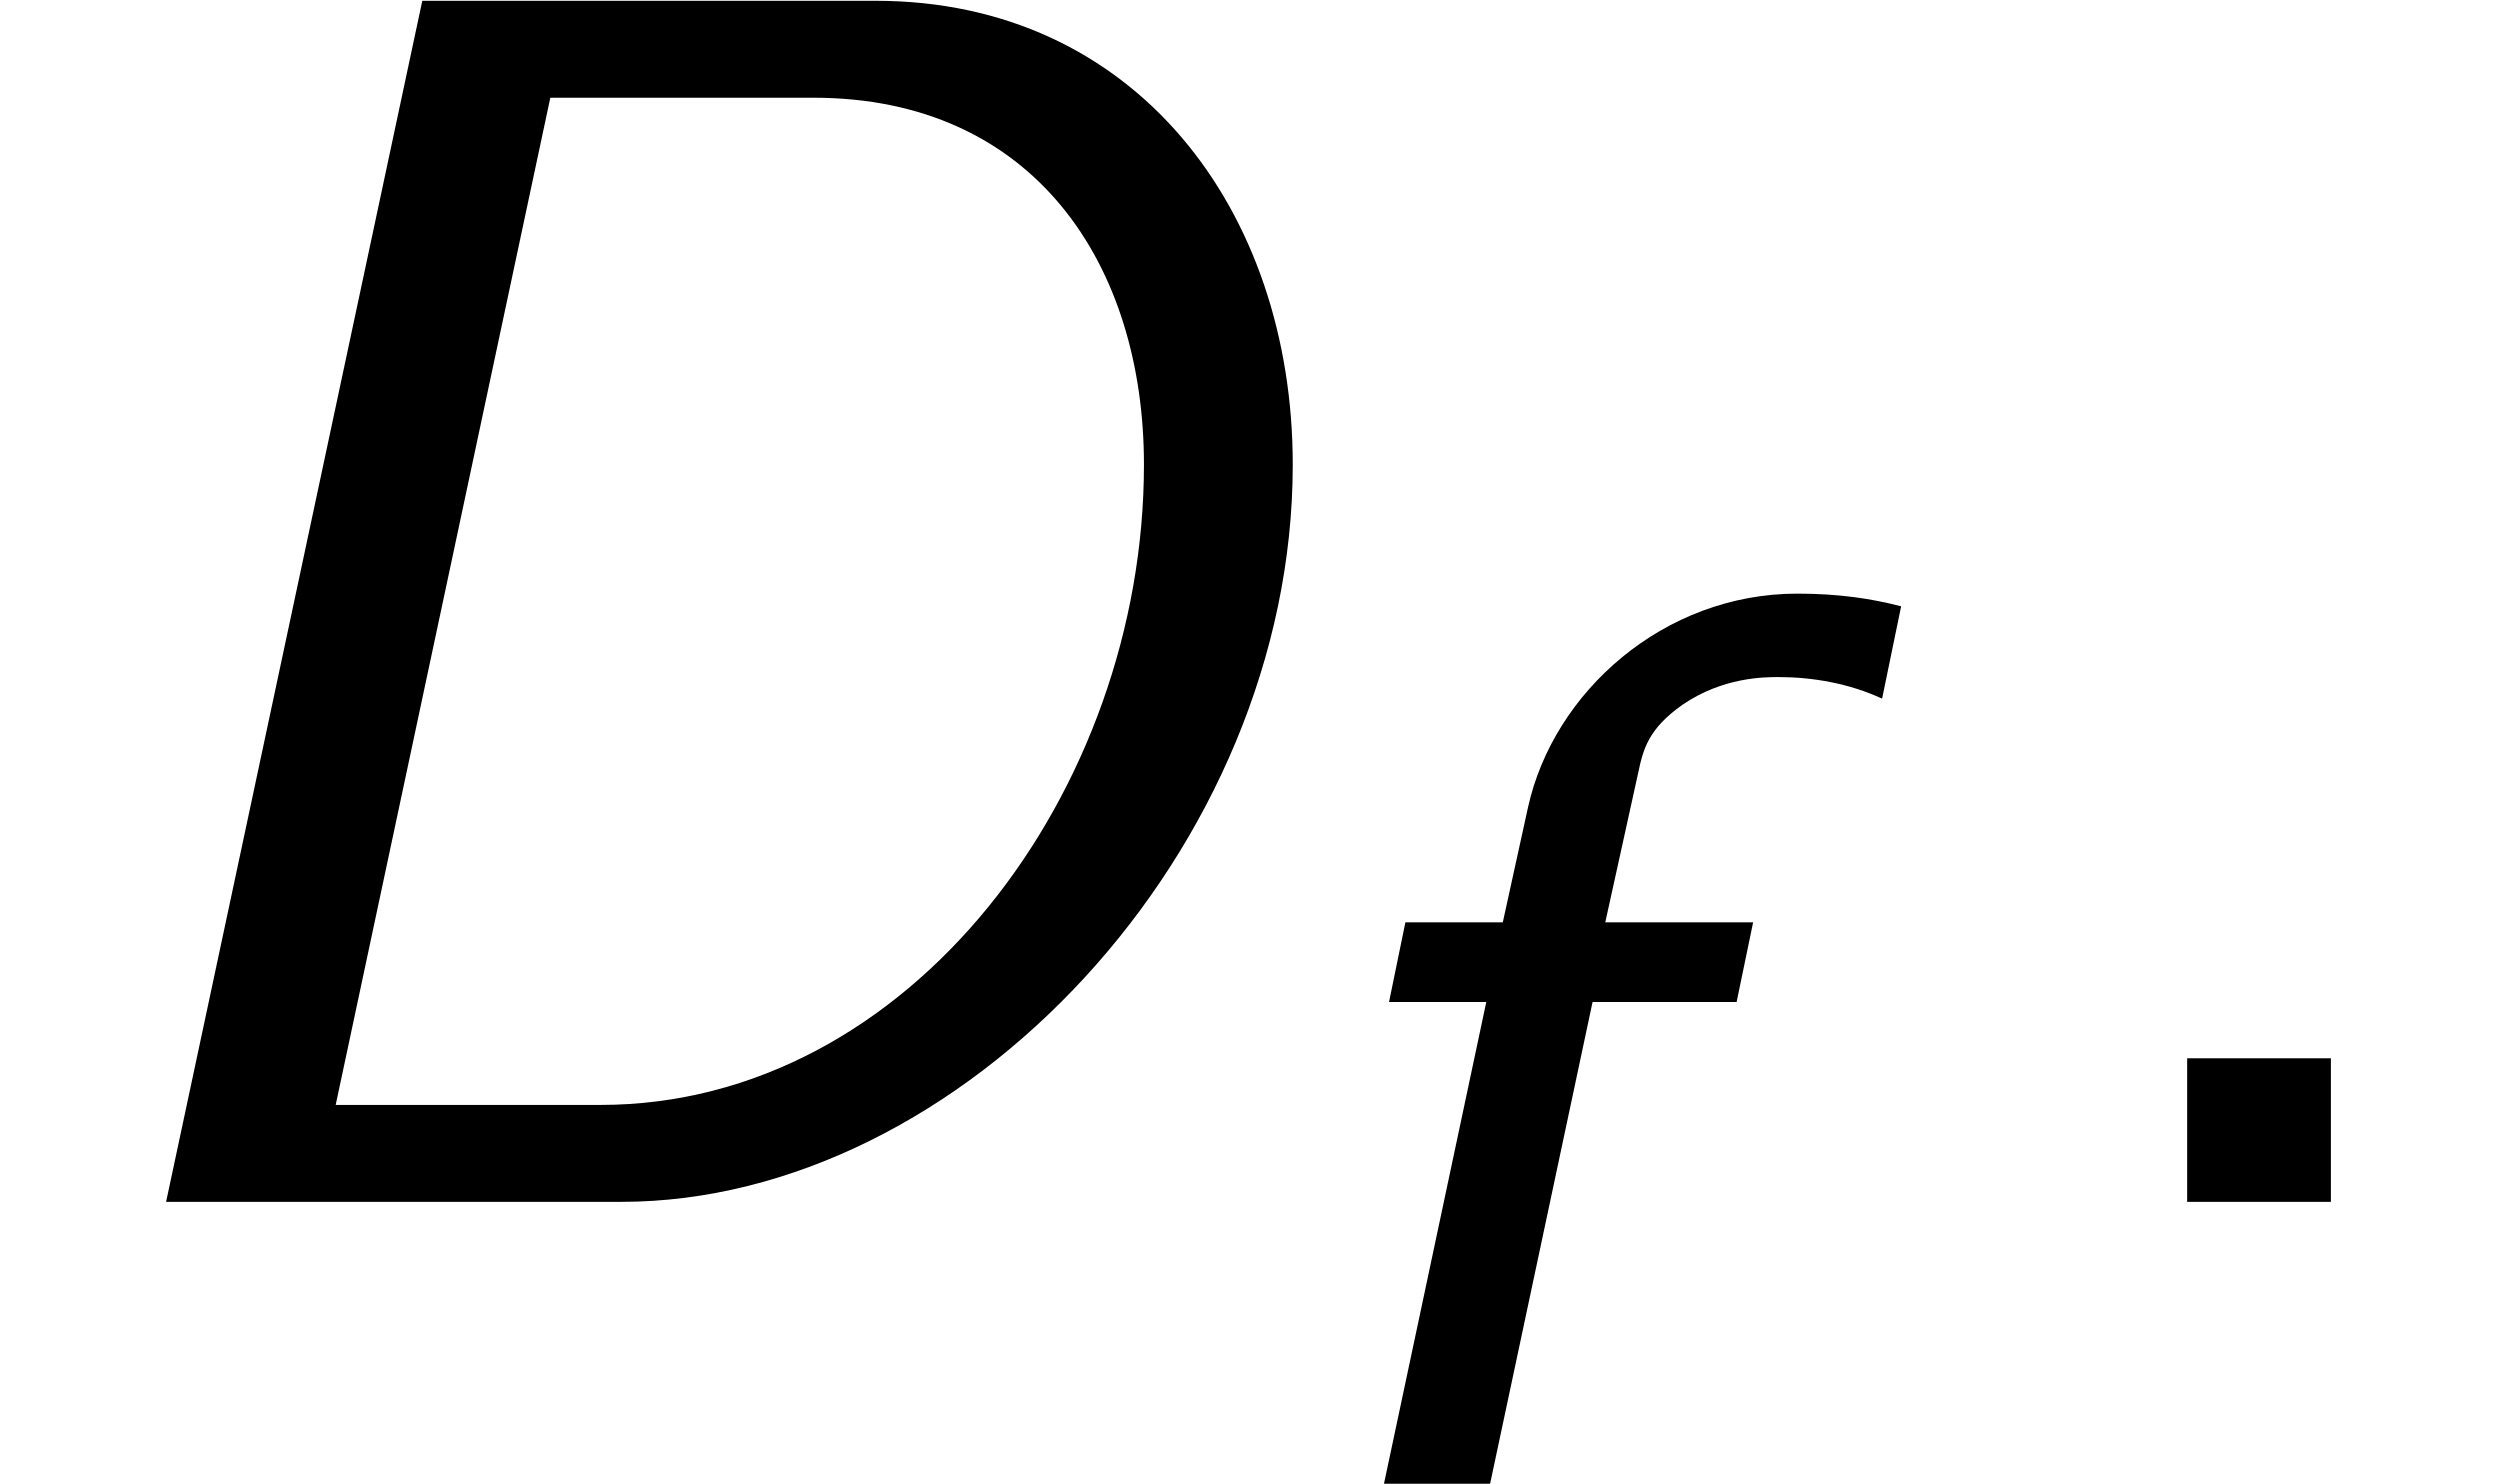 <?xml version='1.0' encoding='UTF-8'?>
<!-- This file was generated by dvisvgm 2.13.3 -->
<svg version='1.1' xmlns='http://www.w3.org/2000/svg' xmlns:xlink='http://www.w3.org/1999/xlink' width='15.759pt' height='9.353pt' viewBox='70.735 61.166 15.759 9.353'>
<defs>
<path id='g1-68' d='M2.662-7.571L1.047 0H3.916C6.065 0 8.149-2.225 8.149-4.647C8.149-6.251 7.156-7.571 5.52-7.571H2.662ZM3.469-6.96H5.127C6.524-6.96 7.211-5.902 7.211-4.647C7.211-2.596 5.738-.611 3.785-.611H2.116L3.469-6.96Z'/>
<path id='g2-46' d='M1.964-.905H1.058V0H1.964V-.905Z'/>
<path id='g0-102' d='M2.16-3.037H3.068L3.172-3.539H2.24L2.447-4.479C2.479-4.631 2.511-4.758 2.726-4.91C2.981-5.085 3.244-5.085 3.332-5.085C3.547-5.085 3.778-5.045 3.985-4.949L4.105-5.531C3.921-5.579 3.714-5.611 3.451-5.611C2.606-5.611 1.913-4.989 1.753-4.264L1.594-3.539H.98L.877-3.037H1.49L.845 0H1.514L2.16-3.037Z'/>
</defs>
<g id='page1'>
<use x='70.735' y='68.742' xlink:href='#g1-68'/>
<use x='78.614' y='70.519' xlink:href='#g0-102'/>
<use x='83.464' y='68.742' xlink:href='#g2-46'/>
</g>
</svg><!--Rendered by QuickLaTeX.com-->